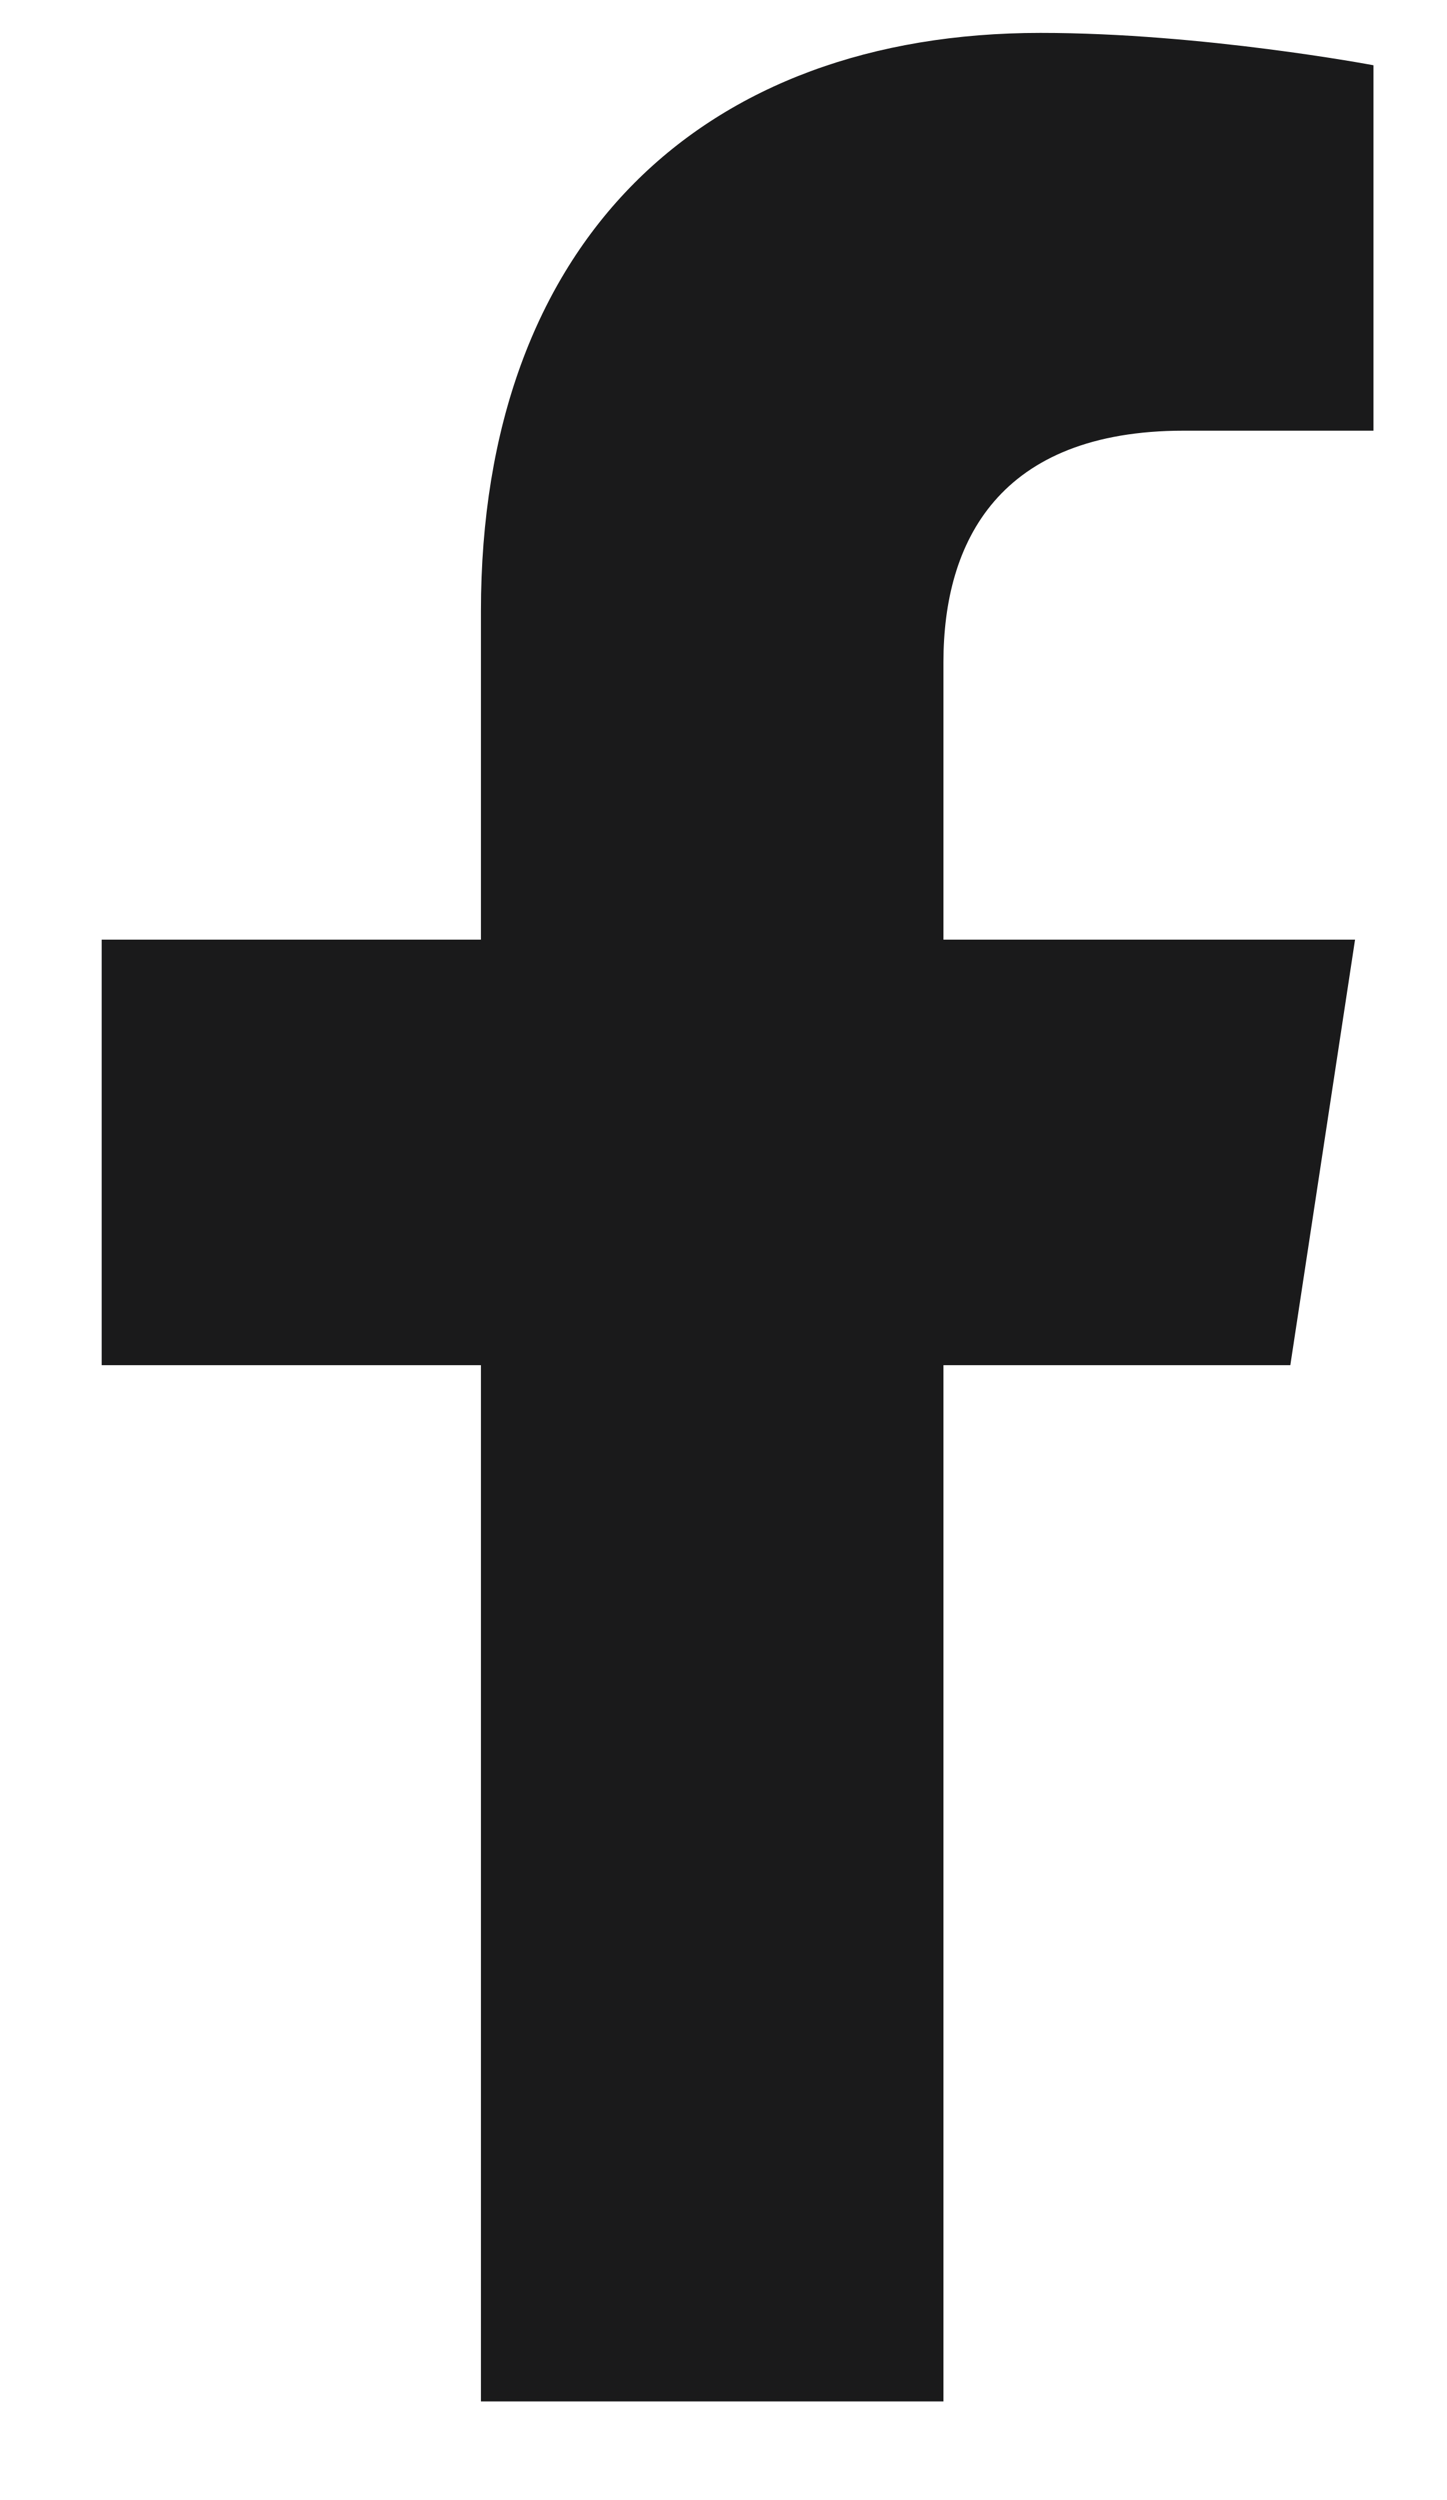 <?xml version="1.0" encoding="UTF-8"?> <svg xmlns="http://www.w3.org/2000/svg" width="11" height="19" viewBox="0 0 11 19" fill="none"><path d="M9.809 10.375L10.301 7.141H7.172V5.031C7.172 4.117 7.594 3.273 9 3.273H10.441V0.496C10.441 0.496 9.141 0.25 7.91 0.25C5.344 0.25 3.656 1.832 3.656 4.645V7.141H0.773V10.375H3.656V18.25H7.172V10.375H9.809Z" fill="#1A1A1B"></path></svg> 